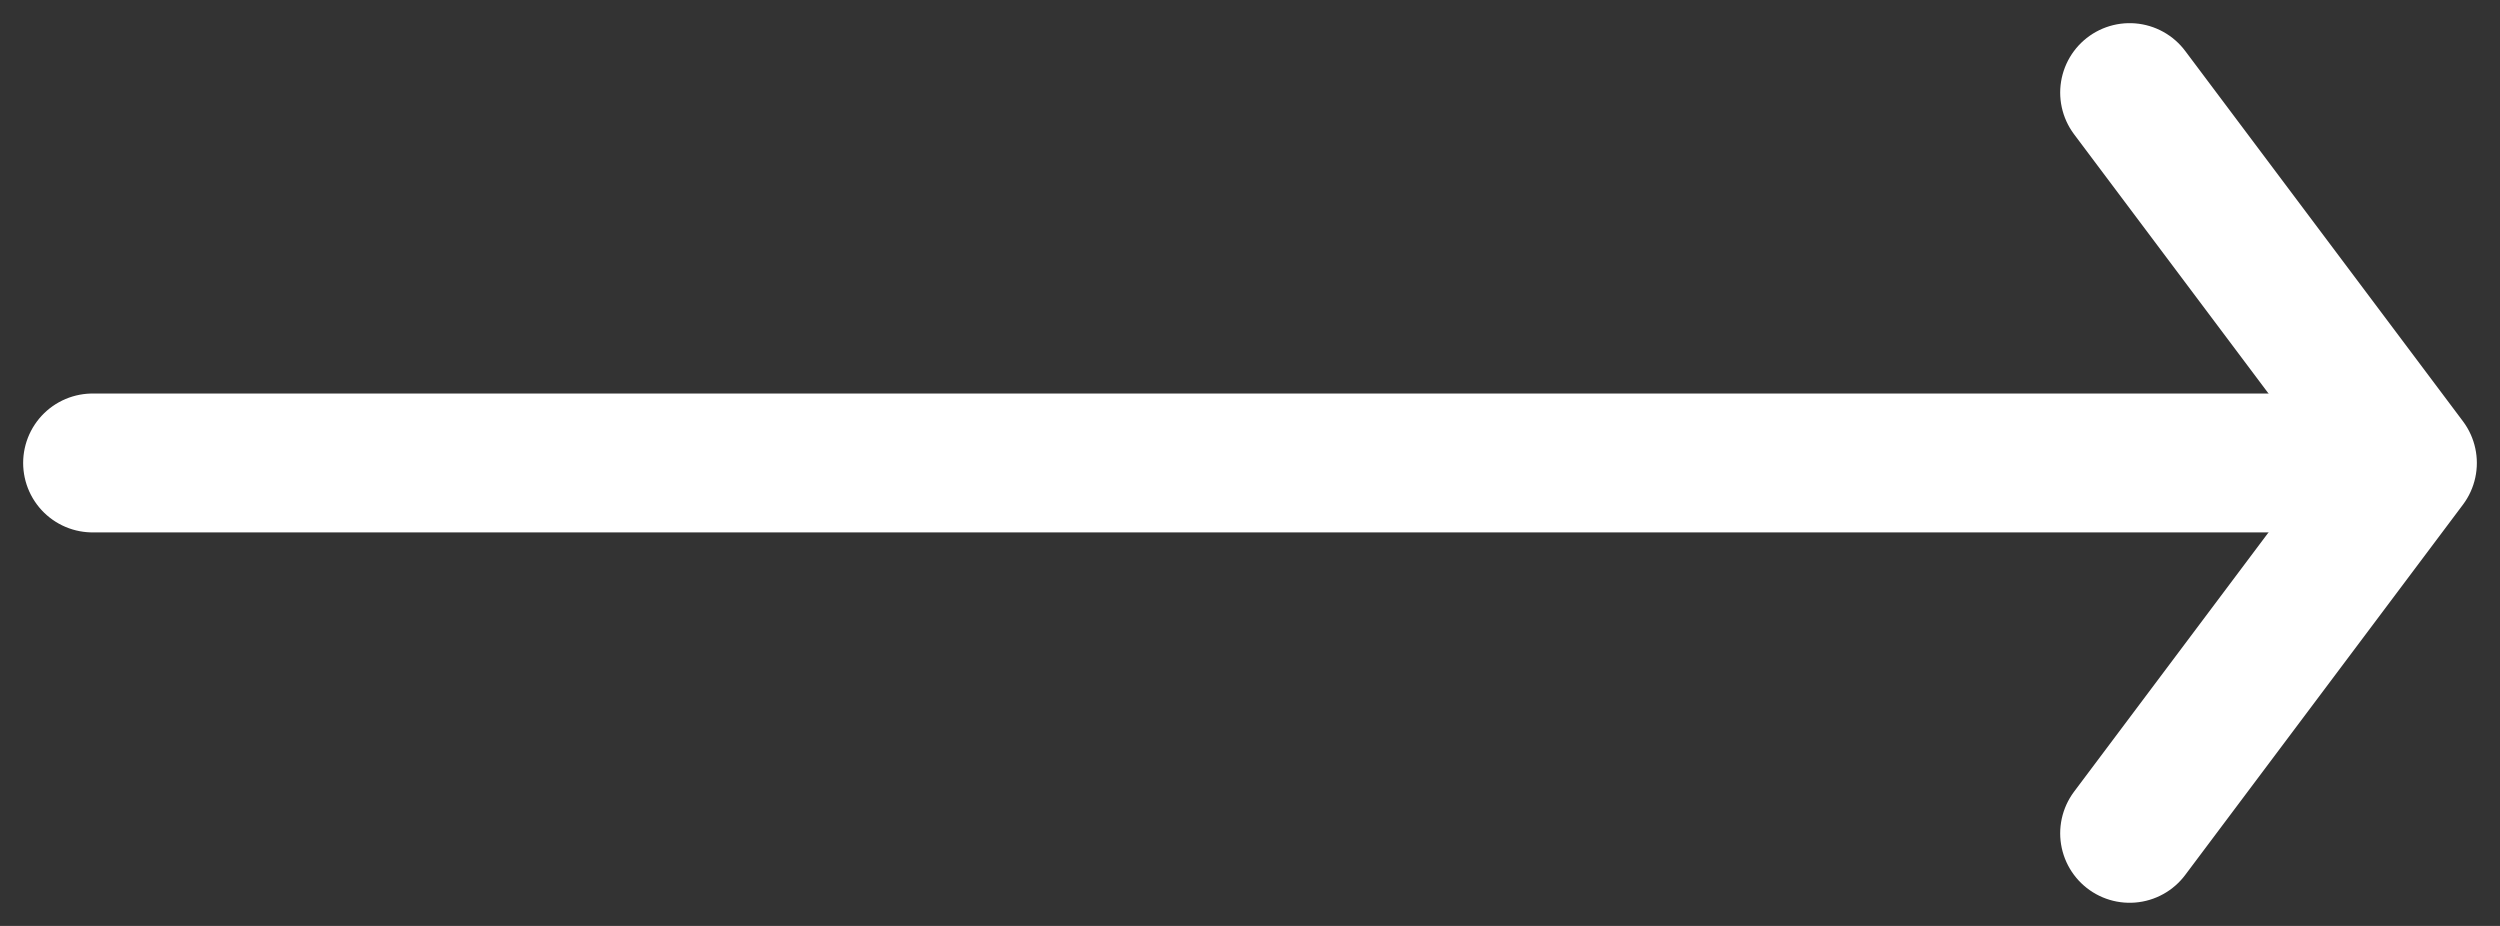 <?xml version="1.0" encoding="UTF-8"?>
<svg width="27px" height="10px" viewBox="0 0 27 10" version="1.1" xmlns="http://www.w3.org/2000/svg" xmlns:xlink="http://www.w3.org/1999/xlink">
    <rect x="0" y="0" width="27" height="10" fill="#333333" stroke="none"/>
    <title>Group 8</title>
    <g id="♺-Tuiles-avec-icônes" stroke="none" stroke-width="1" fill="none" fill-rule="evenodd" stroke-linecap="round" stroke-linejoin="round">
        <g id="Tuiles-avec-icônes---Vertical" transform="translate(-761, -654)" stroke="#FFFFFF" stroke-width="1.5">
            <g id="Group-9-Copy" transform="translate(630, 637)">
                <g id="Group-8" transform="translate(132, 18)">
                    <line x1="0" y1="4" x2="24" y2="4" id="Path-2"></line>
                    <polyline id="Path-3" points="22 8 25 4 22 0"></polyline>
                </g>
            </g>
        </g>
    </g>
</svg>